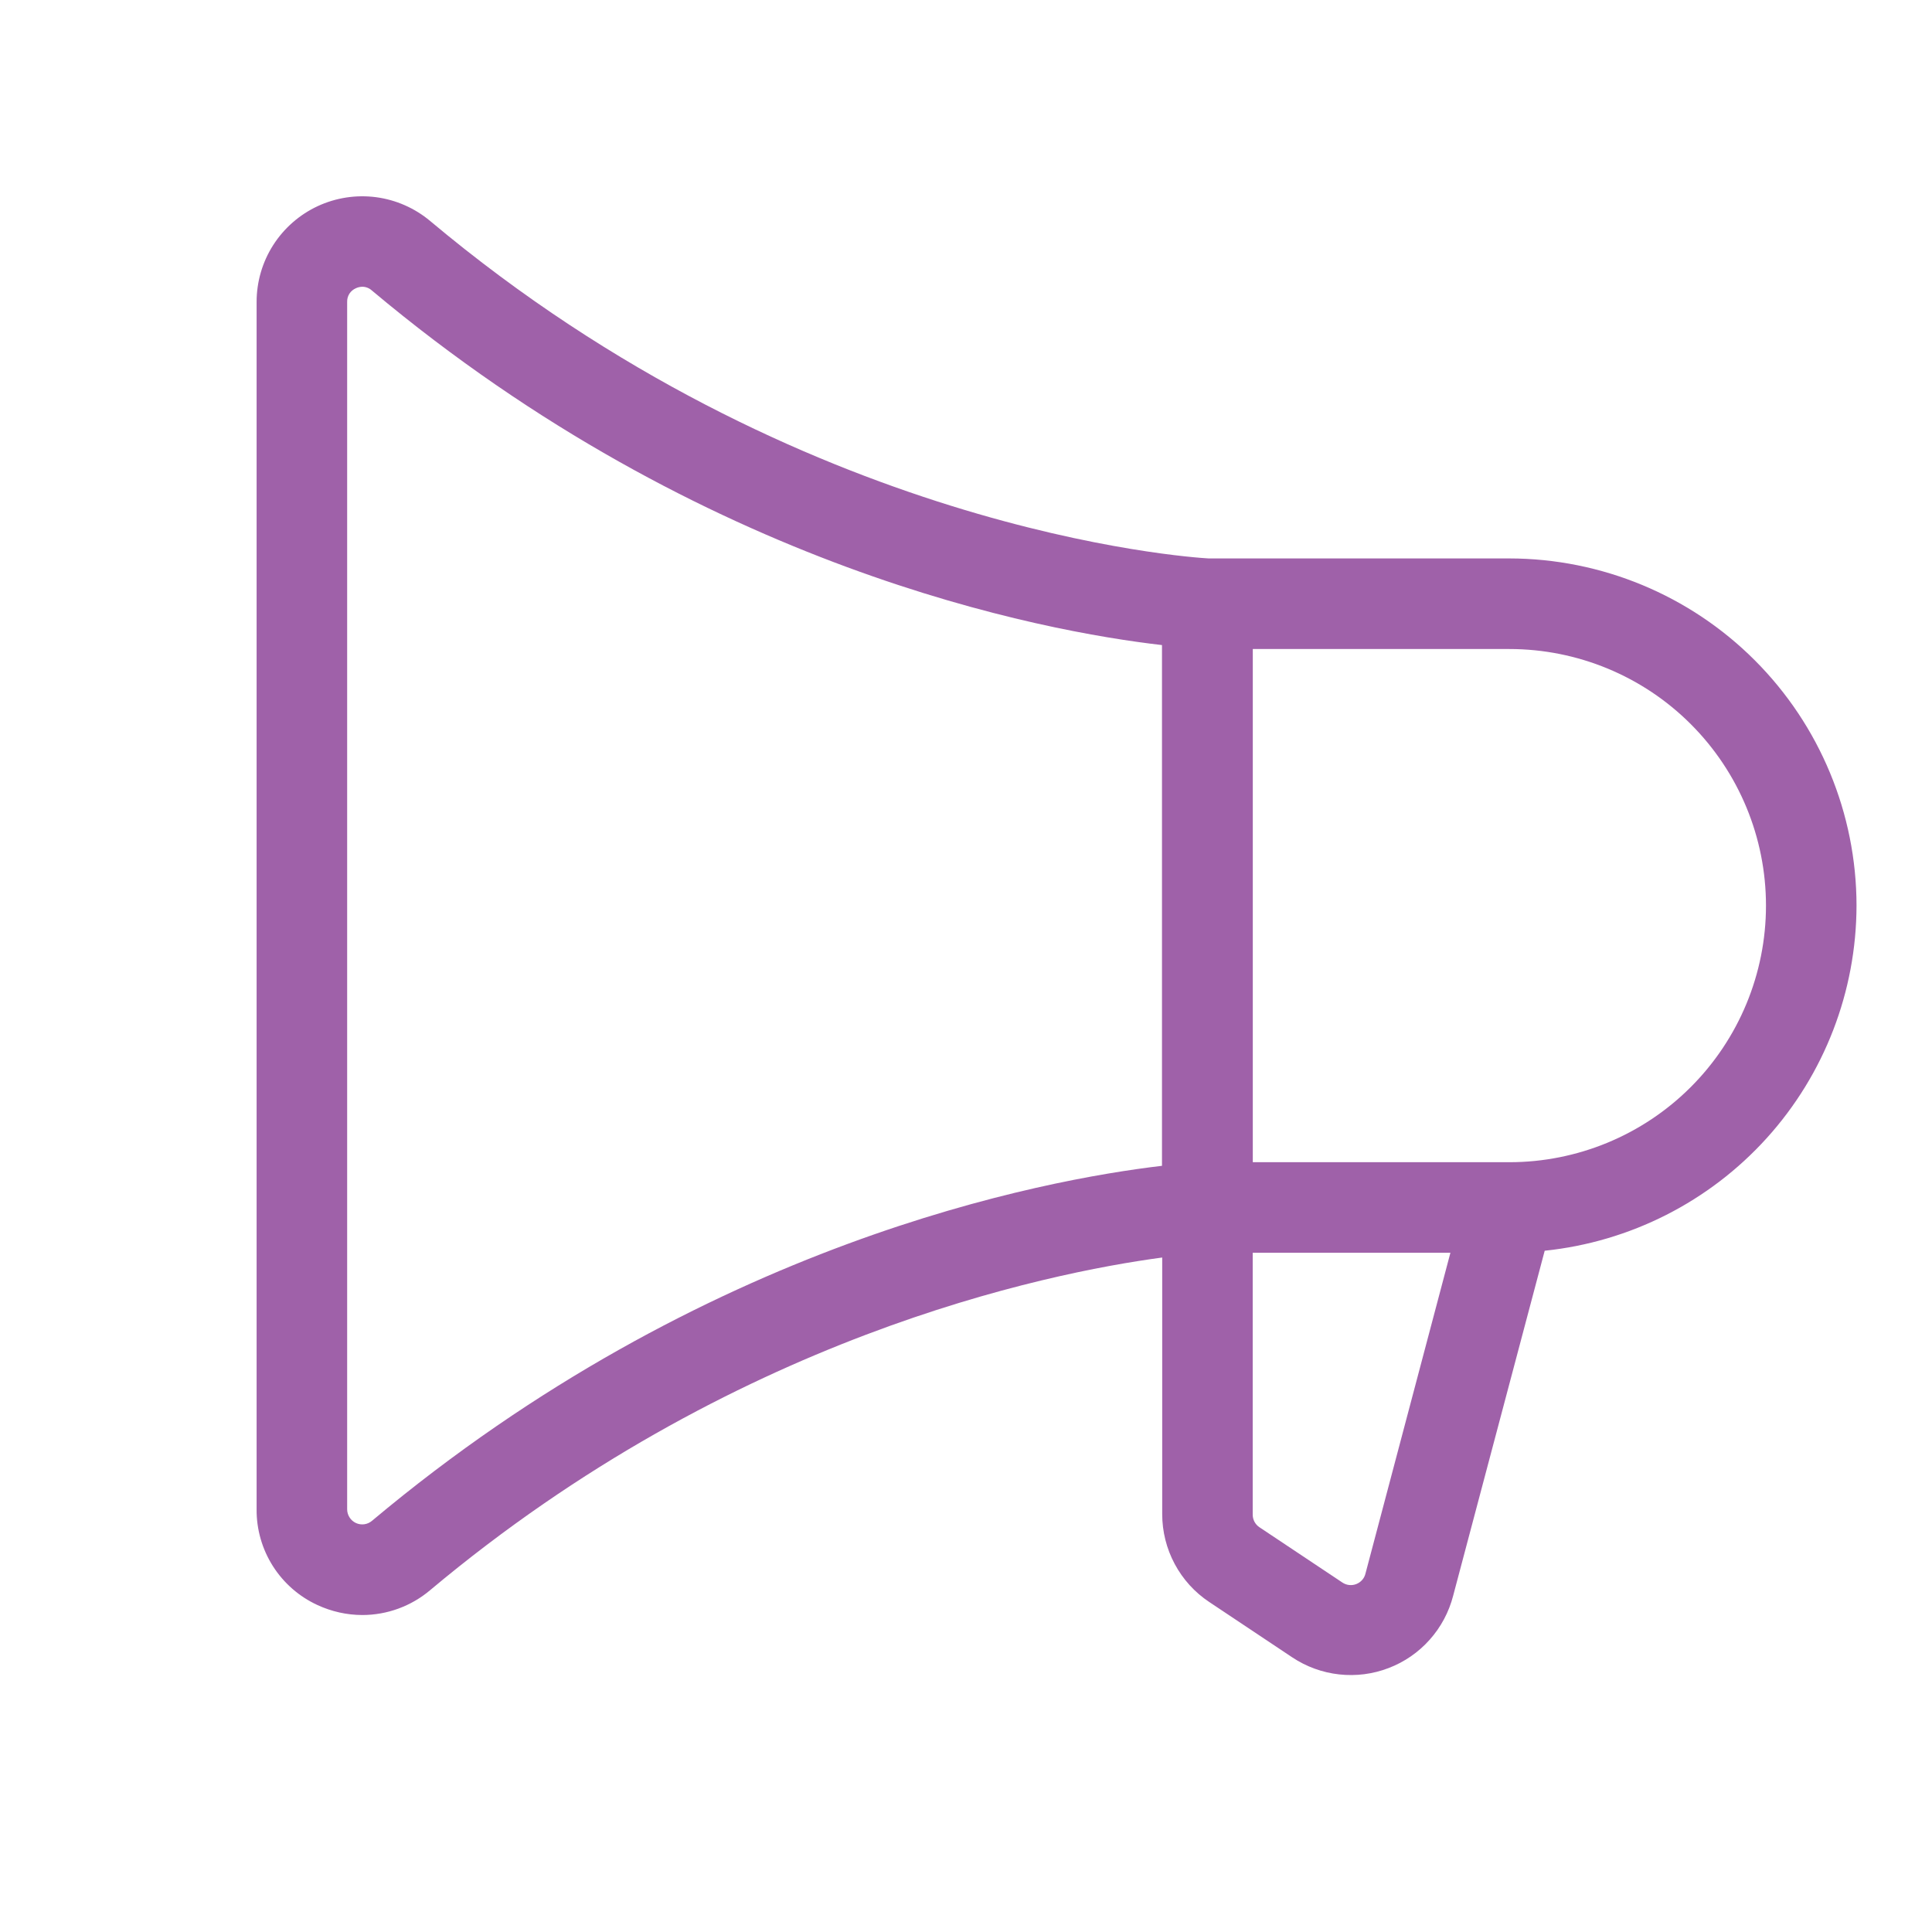 <svg xmlns="http://www.w3.org/2000/svg" width="45" height="45" viewBox="0 0 45 45" fill="none"><path d="M43.242 21.093C43.24 18.95 42.387 16.894 40.871 15.378C39.355 13.862 37.3 13.01 35.156 13.007H28.151C27.698 12.981 18.642 12.38 10.02 5.148C9.661 4.847 9.224 4.655 8.76 4.593C8.295 4.532 7.823 4.605 7.399 4.802C6.974 5 6.615 5.315 6.363 5.709C6.111 6.104 5.977 6.563 5.977 7.031V35.156C5.973 35.624 6.106 36.084 6.357 36.479C6.609 36.875 6.969 37.189 7.395 37.385C7.722 37.536 8.077 37.616 8.438 37.617C9.017 37.617 9.578 37.411 10.02 37.037C17.051 31.144 24.358 29.654 27.07 29.29V35.267C27.07 35.672 27.17 36.071 27.361 36.428C27.552 36.785 27.828 37.09 28.166 37.314L30.099 38.603C30.426 38.821 30.801 38.957 31.191 39C31.582 39.044 31.977 38.993 32.344 38.852C32.711 38.712 33.039 38.486 33.3 38.192C33.562 37.899 33.749 37.547 33.847 37.167L35.979 29.132C37.969 28.925 39.812 27.99 41.153 26.506C42.494 25.022 43.238 23.094 43.242 21.093ZM8.664 35.423C8.613 35.466 8.551 35.494 8.485 35.503C8.418 35.512 8.351 35.502 8.29 35.474C8.229 35.445 8.178 35.401 8.142 35.344C8.106 35.288 8.086 35.223 8.086 35.156V7.031C8.084 6.964 8.102 6.898 8.138 6.841C8.174 6.785 8.227 6.741 8.288 6.714C8.335 6.692 8.386 6.68 8.438 6.679C8.519 6.679 8.598 6.709 8.659 6.764C16.393 13.253 24.304 14.707 27.065 15.025V27.154C24.309 27.479 16.4 28.935 8.664 35.423ZM31.804 36.653C31.791 36.708 31.764 36.759 31.727 36.801C31.689 36.843 31.642 36.876 31.59 36.896C31.537 36.917 31.481 36.924 31.425 36.918C31.369 36.912 31.315 36.892 31.268 36.861L29.334 35.572C29.286 35.54 29.247 35.496 29.219 35.445C29.192 35.394 29.178 35.337 29.178 35.279V29.179H33.783L31.804 36.653ZM35.156 27.07H29.18V15.117H35.156C36.741 15.117 38.262 15.746 39.382 16.867C40.503 17.988 41.133 19.508 41.133 21.093C41.133 22.678 40.503 24.198 39.382 25.319C38.262 26.44 36.741 27.07 35.156 27.07Z" fill="#9F61A9"></path></svg>